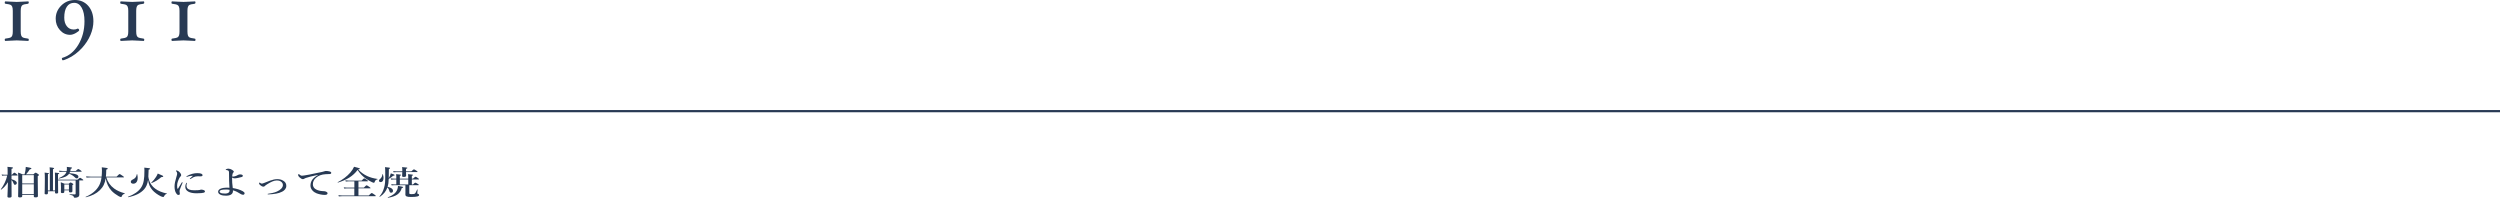 <?xml version="1.0" encoding="UTF-8"?>
<svg id="_レイヤー_2" data-name="レイヤー 2" xmlns="http://www.w3.org/2000/svg" width="1130" height="89.41" viewBox="0 0 1130 89.41">
  <g id="design">
    <g>
      <path d="m13,17.95c0,.37-.09.55-.28.55-.56,0-1.37-.04-2.44-.12-1.16-.08-2.06-.12-2.71-.12s-1.57.04-2.73.12c-1.04.08-1.83.12-2.38.12-.21,0-.32-.18-.32-.55,0-.22.05-.37.15-.43.1-.07.3-.11.59-.14,1.04-.13,1.72-.3,2.03-.5.31-.2.54-.51.67-.92s.2-1,.2-1.76V4.93c0-.84-.09-1.48-.26-1.9-.17-.43-.45-.72-.82-.88-.37-.16-1.01-.29-1.92-.4-.27-.03-.44-.08-.52-.15-.08-.07-.12-.21-.12-.42,0-.37.11-.55.32-.55.55,0,1.34.04,2.38.12,1.16.08,2.07.12,2.73.12s1.55-.04,2.71-.12c1.07-.08,1.88-.12,2.44-.12.19,0,.28.18.28.55,0,.34-.21.53-.62.57-1.08.12-1.78.28-2.11.47-.33.19-.56.5-.7.93-.14.43-.21,1.02-.21,1.78v9.26c0,.86.08,1.49.25,1.92.17.42.43.71.8.87.37.16.99.29,1.87.4.28.03.47.07.57.13.1.06.15.21.15.44Z" style="fill: #283a54;"/>
      <path d="m42.22,9.58c0,2.05-.45,4.13-1.33,6.22-.89,2.09-2.15,4.04-3.78,5.84-.95,1.04-1.98,1.97-3.08,2.8-1.11.83-2.25,1.5-3.42,2.03-1.17.53-1.9.79-2.19.79-.12,0-.23-.08-.32-.24-.09-.16-.14-.32-.14-.48,0-.21.06-.34.18-.38,2.95-.84,5.36-2.8,7.23-5.89,1.87-3.08,2.81-6.64,2.81-10.68,0-2.57-.41-4.6-1.24-6.08s-1.96-2.23-3.41-2.23-2.55.58-3.33,1.75c-.78,1.16-1.16,2.82-1.16,4.96,0,1.57.38,2.86,1.15,3.85.77,1,1.81,1.5,3.14,1.5.67,0,1.23-.13,1.68-.38l.14-.04c.15,0,.29.08.43.24s.21.32.21.48c0,.27-.49.68-1.46,1.25s-1.87.85-2.68.85c-1.77,0-3.3-.71-4.57-2.14-1.27-1.43-1.91-3.14-1.91-5.14,0-2.31.84-4.29,2.52-5.96,1.68-1.67,3.74-2.5,6.17-2.5s4.49.89,6.04,2.67c1.54,1.78,2.31,4.08,2.31,6.91Z" style="fill: #283a54;"/>
      <path d="m65.2,17.95c0,.37-.09.55-.28.55-.56,0-1.37-.04-2.44-.12-1.16-.08-2.06-.12-2.71-.12s-1.57.04-2.73.12c-1.04.08-1.83.12-2.38.12-.21,0-.32-.18-.32-.55,0-.22.05-.37.15-.43.1-.07.3-.11.59-.14,1.04-.13,1.72-.3,2.03-.5.31-.2.54-.51.67-.92s.2-1,.2-1.76V4.93c0-.84-.09-1.48-.26-1.9-.17-.43-.45-.72-.82-.88-.37-.16-1.01-.29-1.92-.4-.27-.03-.44-.08-.52-.15-.08-.07-.12-.21-.12-.42,0-.37.11-.55.32-.55.55,0,1.34.04,2.38.12,1.16.08,2.07.12,2.73.12s1.55-.04,2.71-.12c1.07-.08,1.88-.12,2.44-.12.19,0,.28.18.28.55,0,.34-.21.53-.62.57-1.08.12-1.78.28-2.11.47-.33.19-.56.5-.7.93-.14.43-.21,1.02-.21,1.78v9.26c0,.86.08,1.49.25,1.92s.43.71.8.87c.37.16.99.29,1.87.4.28.03.47.07.57.13.1.06.15.21.15.44Z" style="fill: #283a54;"/>
      <path d="m88.36,17.95c0,.37-.09.55-.28.55-.56,0-1.37-.04-2.44-.12-1.16-.08-2.06-.12-2.71-.12s-1.57.04-2.73.12c-1.04.08-1.83.12-2.38.12-.21,0-.32-.18-.32-.55,0-.22.05-.37.15-.43.1-.07.3-.11.59-.14,1.04-.13,1.72-.3,2.03-.5.31-.2.54-.51.67-.92s.2-1,.2-1.76V4.93c0-.84-.09-1.48-.26-1.9-.17-.43-.45-.72-.82-.88-.37-.16-1.01-.29-1.92-.4-.27-.03-.44-.08-.52-.15-.08-.07-.12-.21-.12-.42,0-.37.11-.55.32-.55.55,0,1.34.04,2.38.12,1.16.08,2.07.12,2.73.12s1.55-.04,2.71-.12c1.07-.08,1.88-.12,2.44-.12.19,0,.28.18.28.55,0,.34-.21.53-.62.57-1.08.12-1.78.28-2.11.47-.33.19-.56.5-.7.93-.14.43-.21,1.02-.21,1.78v9.26c0,.86.08,1.49.25,1.92.17.42.43.71.8.87.37.16.99.29,1.87.4.28.03.47.07.57.13.1.06.15.21.15.44Z" style="fill: #283a54;"/>
    </g>
    <g>
      <path d="m5.21,81.02c1.58.41,2.39,1,2.39,1.69,0,.47-.38.82-.84.82-.3,0-.44-.14-.59-.55-.23-.7-.55-1.22-.97-1.63,0,3.25.04,6.35.04,7.42,0,.38-.42.55-1.06.55-.55,0-.82-.14-.82-.49,0-.74.19-3.78.23-6.49-1.12,1.73-1.8,2.43-3.04,3.37-.08.05-.25-.06-.19-.12,1.39-1.88,2.43-4.09,2.91-6.25h-1.31c-.3,0-.61.03-1.01.09l-.21-.56c.48.09.82.12,1.18.12h1.52v-1.6c0-.81,0-1.35-.08-1.98,2.2.18,2.51.21,2.51.47,0,.17-.17.29-.67.44v2.66h.19c.76-.81.99-.93,1.12-.93.17,0,.34.12,1.03.64.28.23.44.38.44.49s-.06.15-.25.15h-2.53v1.67Zm4.83,7.05v.61c0,.41-.42.55-1.06.55-.47,0-.8-.11-.8-.47,0-.79.09-2.29.09-7.04,0-1.69-.02-2.02-.11-3.72.99.33,1.12.4,2.07.82h.87c.19-.67.32-1.31.42-1.95.08-.49.11-.96.13-1.43,2.03.32,2.54.47,2.54.74,0,.18-.17.27-.76.4-.61.97-.99,1.49-1.69,2.23h3.31c.74-.67.89-.76,1.04-.76.19,0,.34.09,1.08.58.32.23.44.33.44.46,0,.18-.13.3-.55.5v1.49c0,3.95.08,6.67.08,7.57,0,.4-.38.56-1.12.56-.49,0-.74-.15-.74-.47v-.67h-5.24Zm5.24-8.91h-5.24v3.78h5.24v-3.78Zm0,4.13h-5.24v4.42h5.24v-4.42Z" style="fill: #283a54;"/>
      <path d="m26.22,81.57c.02,2.8.06,4.7.06,5.4,0,.36-.25.5-.8.5-.47,0-.61-.14-.61-.49v-.52h-3.21v.84c0,.41-.29.56-.82.56-.49,0-.67-.12-.67-.4,0-.47.1-2.05.1-6.14,0-1.79-.02-2.51-.1-3.31,1.73.2,1.96.24,1.96.41,0,.12-.15.21-.47.3v7.39h.86v-8.89c-.02-.65-.04-1.16-.12-1.57,1.88.15,2.07.3,2.07.44,0,.15-.17.27-.53.4v9.62h.93v-6.61c0-.71-.02-1.11-.06-1.49,1.69.18,1.96.23,1.96.41,0,.14-.15.23-.55.36v2.43h8.8c.8-.71,1.03-.84,1.16-.84.17,0,.36.12,1.04.59.29.2.44.33.44.44s-.06.15-.25.15h-1.58v4.06c0,1.16.02,1.91.02,2.45,0,.38-.13.71-.49.94-.46.29-.99.38-1.44.38-.36,0-.49-.03-.57-.38-.11-.49-.53-.7-1.88-.99-.1-.02-.1-.21,0-.21.91.05,1.73.08,2.32.08.32,0,.4-.09.4-.27v-6.05h-7.96Zm5.47-3.95c-.08.21-.17.43-.3.64,3.21.32,4.05.84,4.05,1.66,0,.4-.32.73-.74.73-.27,0-.46-.09-.72-.36-.8-.81-1.58-1.31-2.74-1.78-.78,1.14-2.22,1.79-4.58,2.19-.09.02-.15-.15-.08-.18,2.05-.85,3.1-1.67,3.48-2.89h-1.75c-.42,0-.84.03-1.41.09l-.21-.56c.63.09,1.08.12,1.56.12h1.9c.06-.3.09-.64.09-1,0-.23,0-.43-.04-.85,2.3.24,2.36.24,2.36.49,0,.14-.11.21-.59.38-.04.35-.09.68-.17.99h2.43c.78-.78,1.01-.9,1.14-.9.17,0,.36.12,1.08.62.3.23.46.36.46.47s-.06.15-.25.15h-4.98Zm-2.62,8.43v.59c0,.46-.23.64-.89.64-.53,0-.66-.18-.66-.49,0-.35.04-.73.04-2.13,0-.76-.02-1.52-.09-2.29.8.29.93.33,1.71.67h1.9c.51-.47.65-.56.8-.56.19,0,.38.09.93.46.23.15.34.24.34.36s-.06.18-.44.38v.44c0,1.19.02,1.98.02,2.23,0,.47-.27.62-.89.62-.51,0-.67-.15-.67-.52v-.41h-2.09Zm2.09-2.66h-2.09v2.31h2.09v-2.31Z" style="fill: #283a54;"/>
      <path d="m48.07,80.2c.61,2.05,1.73,3.69,3.53,5.02,1.27.94,2.92,1.67,4.77,2.14.09.03.08.17-.02.2-.72.24-1.1.56-1.33,1.22-.08.21-.15.3-.29.3-.25,0-.66-.17-1.18-.46-1.01-.56-2.32-1.52-3.08-2.33-1.42-1.52-2.32-3.45-2.7-5.7-.36,2.33-1.12,3.89-2.68,5.41-1.52,1.47-3.53,2.51-6.25,3.16-.1.02-.21-.15-.13-.18,2.93-1.26,4.94-2.96,6.12-5.17.51-.96.87-2.14,1.06-3.62h-5.05c-.51,0-1.04.03-1.73.09l-.21-.56c.8.09,1.39.12,1.98.12h5.05c.09-.85.15-1.78.15-2.81,0-.53-.02-.79-.08-1.41,2.28.24,2.7.33,2.7.62,0,.17-.13.26-.67.44,0,.67-.02,1.31-.06,1.92-.04.44-.06.85-.11,1.25h4.84c1.01-1.05,1.24-1.17,1.37-1.17.17,0,.36.12,1.37.82.44.3.59.44.59.55s-.06.15-.25.15h-7.73Z" style="fill: #283a54;"/>
      <path d="m65.19,85.52c-1.61,1.78-3.76,2.9-7.22,3.62-.09.02-.21-.17-.11-.2,2.74-1.02,4.63-2.34,5.79-3.97,1.33-1.87,1.63-4.1,1.63-7.93,0-.5-.02-.78-.06-1.28,2.13.18,2.62.29,2.62.5,0,.18-.13.29-.66.44-.02,1.2-.06,2.23-.13,3.13.27,2.28,1.33,4.13,3.17,5.49,1.33.99,3.08,1.7,5.17,2.13.09.02.09.17,0,.18-.47.05-.93.47-1.25,1.12-.13.24-.19.29-.36.29-.27,0-.65-.12-1.1-.33-1.22-.56-2.91-1.76-3.78-2.78-1.14-1.34-1.65-2.49-1.98-4.65-.27,1.91-.78,3.13-1.73,4.24Zm-2.96-5.12c0,1.78-.87,2.63-1.99,2.63-.65,0-1.12-.33-1.12-.81,0-.4.23-.78.85-1.06,1.22-.56,1.65-1.22,1.86-2.39.02-.08.19-.06.21.02.13.61.19,1.14.19,1.61Zm10.62-.32c-1.23,1.16-2.79,2.05-4.33,2.67-.08.03-.21-.11-.15-.17.87-.81,1.6-1.73,2.18-2.64.32-.5.57-1.02.76-1.5,2.17.88,2.47,1.05,2.47,1.28,0,.21-.21.3-.93.36Z" style="fill: #283a54;"/>
      <path d="m81.28,85.71c-.08.24-.11.5-.11.85,0,.32.11.71.11.87.02.43-.11.68-.53.68-.55,0-.72-.15-1.23-.94-.38-.59-.63-1.73-.63-2.84,0-1.29.32-2.63.82-4.27.25-.84.38-1.29.38-1.55,0-.44-.15-.79-.49-1.2-.04-.05-.08-.08-.08-.15,0-.05.09-.12.27-.12.21,0,.61.17.91.38.28.21.51.41.87.91.23.32.32.58.32.84,0,.2-.09.41-.27.55-.23.21-.32.38-.59.84-.42.77-.97,2.14-.97,3.25,0,.91.06,1.32.21,1.53.04.06.11.06.15,0,.59-.9,1.18-1.91,1.71-2.8.08-.14.17-.18.27-.18s.19.09.1.32c-.49,1.2-1.01,2.37-1.22,3.04Zm3.02-1.79c0,.23.02.58.23.97.32.61,1.22,1.12,3.25,1.12,1.46,0,2.18-.08,2.47-.14.27-.08.47-.17.78-.17.32,0,.84.14,1.1.24.34.14.51.33.51.58,0,.2-.13.47-.59.59-.42.12-1.35.26-3.19.26-3.23,0-5.11-1.06-5.11-2.93,0-.47.09-1.11.47-1.66.09-.14.13-.17.21-.17s.11.06.11.15c0,.11-.25.58-.25,1.14Zm.51-4.09c-.15.06-.34.12-.4.12-.15,0-.17-.05-.17-.14,0-.06.08-.14.23-.23.55-.32,1.37-.73,2.38-1,.97-.26,1.65-.32,2.45-.32,1.73,0,2.26.49,2.26.9s-.34.56-1.16.56c-.25,0-.65-.05-.89-.05-.38,0-.86.05-1.12.11-.55.12-1.03.29-2.22,1.08-.1.06-.15.09-.25.09s-.13-.05-.13-.11c0-.05.02-.09.13-.2.3-.3.72-.64,1.31-1.19-.86-.02-1.75.12-2.41.36Z" style="fill: #283a54;"/>
      <path d="m109.69,86.4c.57.32.87.64.87.99,0,.3-.3.65-.63.65-.36,0-.76-.12-1.1-.33-1.21-.76-2.24-1.35-3.55-1.69.02.12.02.2.02.32,0,1.28-1.03,2.11-3.12,2.11-.86,0-1.92-.09-2.64-.49-.61-.33-.95-.73-.95-1.34,0-.53.48-1.05,1.06-1.31.86-.36,1.94-.5,2.77-.5.51,0,.99.02,1.29.05-.13-2.34-.21-3.94-.19-6.17,0-.7.02-1.22-.21-1.46-.09-.11-.25-.21-.48-.27-.28-.08-.46-.11-.57-.12-.13-.02-.25-.06-.25-.12,0-.11.13-.18.21-.23.3-.17.61-.26,1.01-.26.46,0,1.06.17,1.77.61.63.4.67.55.67.73,0,.15-.02.29-.25.47-.21.17-.44.9-.47,1.58,0,.14.08.2.36.2.34,0,.63-.06,1.14-.23.38-.12.61-.23.97-.44.38-.23.74-.32,1.08-.32.76,0,1.27.24,1.27.62,0,.27-.15.46-.42.53-.32.11-.8.24-1.65.41-.66.14-1.21.23-1.6.23-.44,0-.93-.15-1.2-.36-.02,1.63.08,3.01.32,4.74,1.82.3,3.32.76,4.45,1.4Zm-7.49-.74c-.95,0-1.56.05-2.09.18-.55.14-.84.44-.84.7,0,.33.17.47.36.59.38.24.99.36,2.15.36.74,0,1.25-.2,1.6-.47.17-.14.3-.35.34-.52.04-.18.06-.58.06-.7-.53-.09-.95-.15-1.58-.15Z" style="fill: #283a54;"/>
      <path d="m125.19,80.97c1.18,0,1.98.18,2.87.73.95.59,1.35,1.31,1.35,2.36,0,1.16-.87,2.08-1.88,2.58-.91.46-1.75.71-2.68.88-1.08.2-2.62.35-3.57.35-.23,0-.34-.06-.34-.15,0-.06.08-.12.32-.15,1.14-.15,2.72-.46,3.91-.99,1.6-.7,2.7-1.79,2.7-2.9,0-.71-.27-1.12-.74-1.5-.47-.38-1.06-.61-2.07-.61-1.2,0-2.56.64-4.26,1.69-.78.47-.93.65-1.08.82-.25.24-.42.29-.7.29-.44,0-1.08-.35-1.5-.76-.29-.29-.42-.49-.42-.71s.06-.38.21-.38c.06,0,.11.03.23.11.32.23.53.36.83.36.1,0,.29-.03.44-.09.13-.05.38-.12.8-.29,1.22-.49,2.03-.81,2.45-.96,1.14-.4,2.22-.67,3.13-.67Z" style="fill: #283a54;"/>
      <path d="m143.71,79.04c-2.68.56-4.5,1.06-5.53,1.41-.25.09-.47.18-.72.35-.17.12-.34.17-.55.17-.38.02-.82-.18-1.44-.74-.3-.29-.7-.67-.7-1.09,0-.24.08-.47.19-.47.08,0,.13-.02.3.15.66.55.82.61,1.39.59.29-.02,1.29-.14,3.17-.5,2.43-.46,4.33-.87,5.78-1.2.47-.09.84-.21,1.04-.29.25-.11.36-.12.72-.14.42,0,1.12.03,1.75.24.32.12.61.27.61.59s-.17.53-.7.55c-.4.03-.82,0-1.88.08-1.77.12-3.15.59-4.35,1.64-.93.84-1.37,1.76-1.37,2.95,0,.91.47,1.76,1.39,2.26.95.52,1.96.73,3.04.79.61.03,1.08.05,1.46.21.46.18.74.43.74.78,0,.41-.34.73-1.24.73-1.18,0-2.56-.29-3.69-.71-1.29-.49-2.79-1.75-2.79-3.5,0-.99.27-1.81.74-2.55.47-.74,1.52-1.58,2.64-2.22v-.08Z" style="fill: #283a54;"/>
      <path d="m152.74,82.52c-.09.03-.21-.11-.13-.15,2.22-1.11,4.25-2.67,5.7-4.33.76-.88,1.35-1.78,1.73-2.66q2.66.67,2.66.85c0,.14-.13.21-.82.35,1.18,1.29,2.53,2.26,4.05,2.98,1.39.65,2.93,1.08,4.69,1.32.1.02.1.18,0,.2-.65.08-1.04.44-1.33,1.28-.08.2-.17.27-.32.27-.11,0-.38-.09-.7-.23-.8-.35-2.03-1.05-2.85-1.63-1.56-1.11-2.53-2.13-3.8-3.95-2,2.71-4.83,4.48-8.87,5.7Zm7.43,2.63h-3.4c-.36,0-.7.03-1.18.09l-.21-.56c.55.09.97.12,1.39.12h3.4v-2.83h-2.66c-.36,0-.72.03-1.22.09l-.21-.56c.57.09.99.12,1.42.12h5.96c.82-.87,1.04-.99,1.18-.99.17,0,.36.12,1.18.68.36.26.51.4.51.5s-.06.15-.25.15h-4.06v2.83h2.45c.87-.91,1.1-1.03,1.24-1.03.17,0,.36.12,1.25.73.38.26.53.4.53.5s-.06.15-.25.15h-5.22v3.21h4.65c.99-.99,1.22-1.11,1.35-1.11.17,0,.36.12,1.29.77.4.29.55.43.55.53s-.06.15-.25.15h-15.08c-.42,0-.82.03-1.37.09l-.21-.56c.61.09,1.08.12,1.54.12h5.66v-3.21Z" style="fill: #283a54;"/>
      <path d="m173.36,80.44c0,1.02-.4,1.87-1.33,1.87-.46,0-.74-.27-.74-.67,0-.24.11-.43.42-.68.72-.56,1.1-1.32,1.12-2.22,0-.08.15-.08.19,0,.21.53.34,1.14.34,1.7Zm3-1.17c.11-.29.21-.59.29-.91,1.27.38,1.69.59,1.69.81,0,.18-.23.29-.65.29-.65.58-1.06.88-1.99,1.41-.06,1.72-.19,2.58-.44,3.34-.02.08-.04.15-.08.23,1.62.36,2.45,1,2.45,1.79,0,.52-.27.87-.82.87-.42,0-.65-.21-.78-.68-.17-.74-.55-1.4-.93-1.73-.63,1.81-1.61,3.02-3.4,4.27-.08.05-.25-.08-.19-.14,1.12-1.35,1.65-2.37,2.11-4.01.46-1.63.51-2.46.51-6.41,0-1.76-.02-2.07-.11-2.86,2.07.2,2.28.24,2.28.47,0,.14-.1.21-.53.4,0,1.4-.04,2.78-.06,4.18.28-.49.49-.91.65-1.31Zm5.24,5.74c-.74,2.52-2.53,3.77-6.23,4.39-.09.02-.17-.17-.08-.2,2.26-.85,3.59-1.92,4.22-3.37.23-.55.34-1.14.38-1.79,2.05.32,2.32.38,2.32.61,0,.15-.13.23-.61.36Zm4.56-1.64h.51c.7-.68.93-.81,1.06-.81.17,0,.38.12,1.1.56.32.21.48.33.48.44s-.06.15-.25.15h-4.06v3.63c0,.32.25.41,1.08.41.65,0,1.16-.08,1.39-.2.3-.17.68-.97,1.08-1.87.04-.08.21-.05.21.03-.06.52-.15,1.34-.15,1.63,0,.18.02.21.47.33.23.06.36.29.36.52,0,.26-.25.47-.76.61-.59.14-1.52.23-2.87.23-1.96,0-2.58-.29-2.58-1.14,0-.18.02-.46.02-.73v-3.45h-5.09c-.34,0-.66.03-1.12.09l-.21-.56c.53.09.93.12,1.33.12h.97v-2.25h-.91c-.42,0-.83.03-1.41.09l-.21-.56c.61.09,1.08.12,1.54.12h.99v-.94c0-.38-.04-.74-.08-1.11,2.05.14,2.24.27,2.24.41s-.19.24-.57.33v1.31h3.8v-.94c0-.36-.04-.71-.08-1.11,2.07.14,2.26.27,2.26.41s-.19.24-.55.33v1.31h.53c.8-.76,1.03-.88,1.16-.88.17,0,.36.12,1.08.62.3.21.46.35.46.46s-.06.15-.25.15h-2.98v2.25Zm-2.64-5.56c.02.82.04,1.38.04,1.61,0,.35-.36.56-1.01.56-.59,0-.8-.12-.8-.49,0-.18.06-.74.08-1.69h-2.53c-.42,0-.84.03-1.39.09l-.21-.56c.61.09,1.08.12,1.54.12h2.6v-.46c0-.65-.02-.91-.11-1.46,2.24.17,2.39.2,2.39.4,0,.15-.19.29-.61.4v1.12h2.41c.82-.78,1.04-.9,1.18-.9.17,0,.38.12,1.14.62.34.23.49.36.49.47s-.06.15-.25.15h-4.98Zm-2.79,3.31v2.25h3.8v-2.25h-3.8Z" style="fill: #283a54;"/>
    </g>
    <line y1="50.24" x2="1130" y2="50.24" style="fill: none; stroke: #283a54; stroke-miterlimit: 10;"/>
  </g>
</svg>